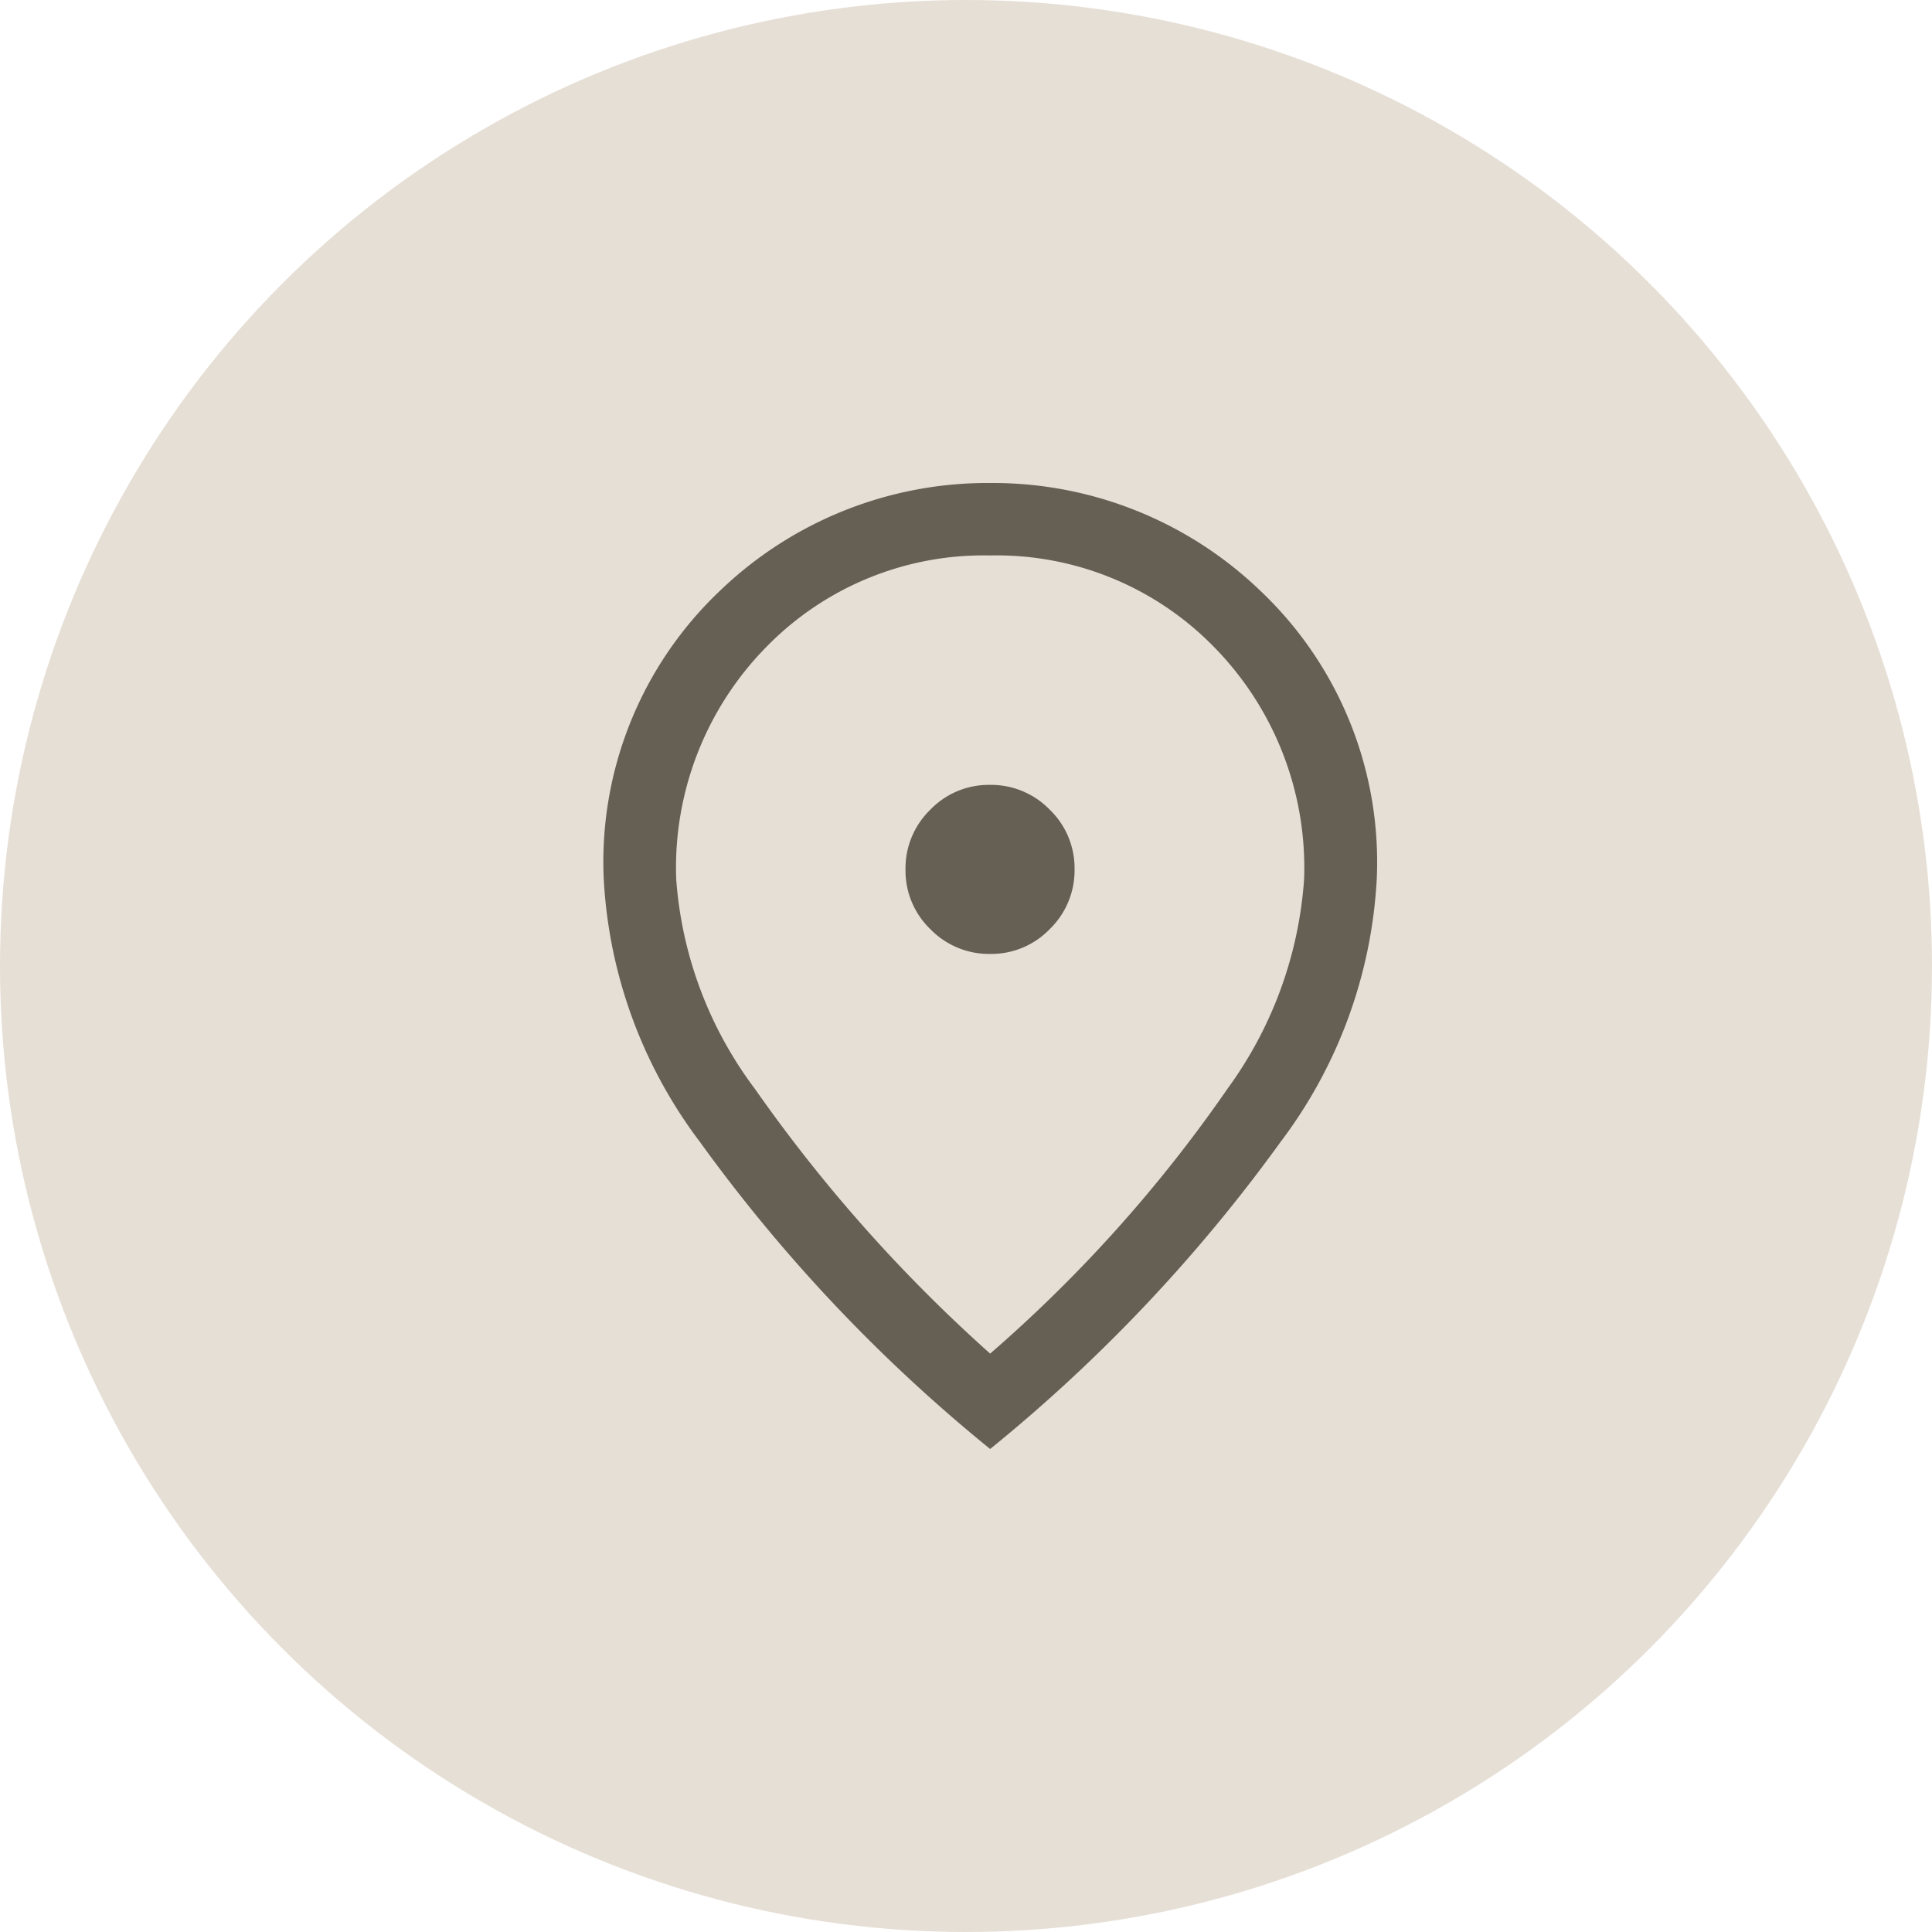 <?xml version="1.0" encoding="UTF-8"?>
<svg xmlns="http://www.w3.org/2000/svg" width="48" height="48" viewBox="0 0 48 48">
  <g id="indirizzo-alimenti-superiori" transform="translate(-664 -5605)">
    <circle id="Ellisse_4" data-name="Ellisse 4" cx="24" cy="24" r="24" transform="translate(664 5605)" fill="#e6dfd6"></circle>
    <path id="location_on_FILL0_wght400_GRAD0_opsz48" d="M169.6-868.3a2.016,2.016,0,0,0,1.482-.618,2.029,2.029,0,0,0,.615-1.485,2.016,2.016,0,0,0-.618-1.482,2.029,2.029,0,0,0-1.485-.615,2.016,2.016,0,0,0-1.482.618,2.029,2.029,0,0,0-.615,1.485,2.016,2.016,0,0,0,.618,1.482A2.029,2.029,0,0,0,169.6-868.3Zm0,9.93a35.137,35.137,0,0,0,5.9-6.585,9.99,9.99,0,0,0,1.9-5.205,7.824,7.824,0,0,0-2.259-5.787A7.544,7.544,0,0,0,169.6-878.2a7.544,7.544,0,0,0-5.541,2.253,7.824,7.824,0,0,0-2.259,5.787,9.845,9.845,0,0,0,1.95,5.205A38.155,38.155,0,0,0,169.6-858.37Zm0,2.37a39.892,39.892,0,0,1-7.215-7.635A11.873,11.873,0,0,1,160-870.16a9.28,9.28,0,0,1,2.895-7.17A9.59,9.59,0,0,1,169.6-880a9.59,9.59,0,0,1,6.705,2.67,9.28,9.28,0,0,1,2.9,7.17,11.873,11.873,0,0,1-2.385,6.525A39.893,39.893,0,0,1,169.6-856ZM169.6-870.4Z" transform="translate(519 6497)" fill="#665f54"></path>
  </g>
</svg>
